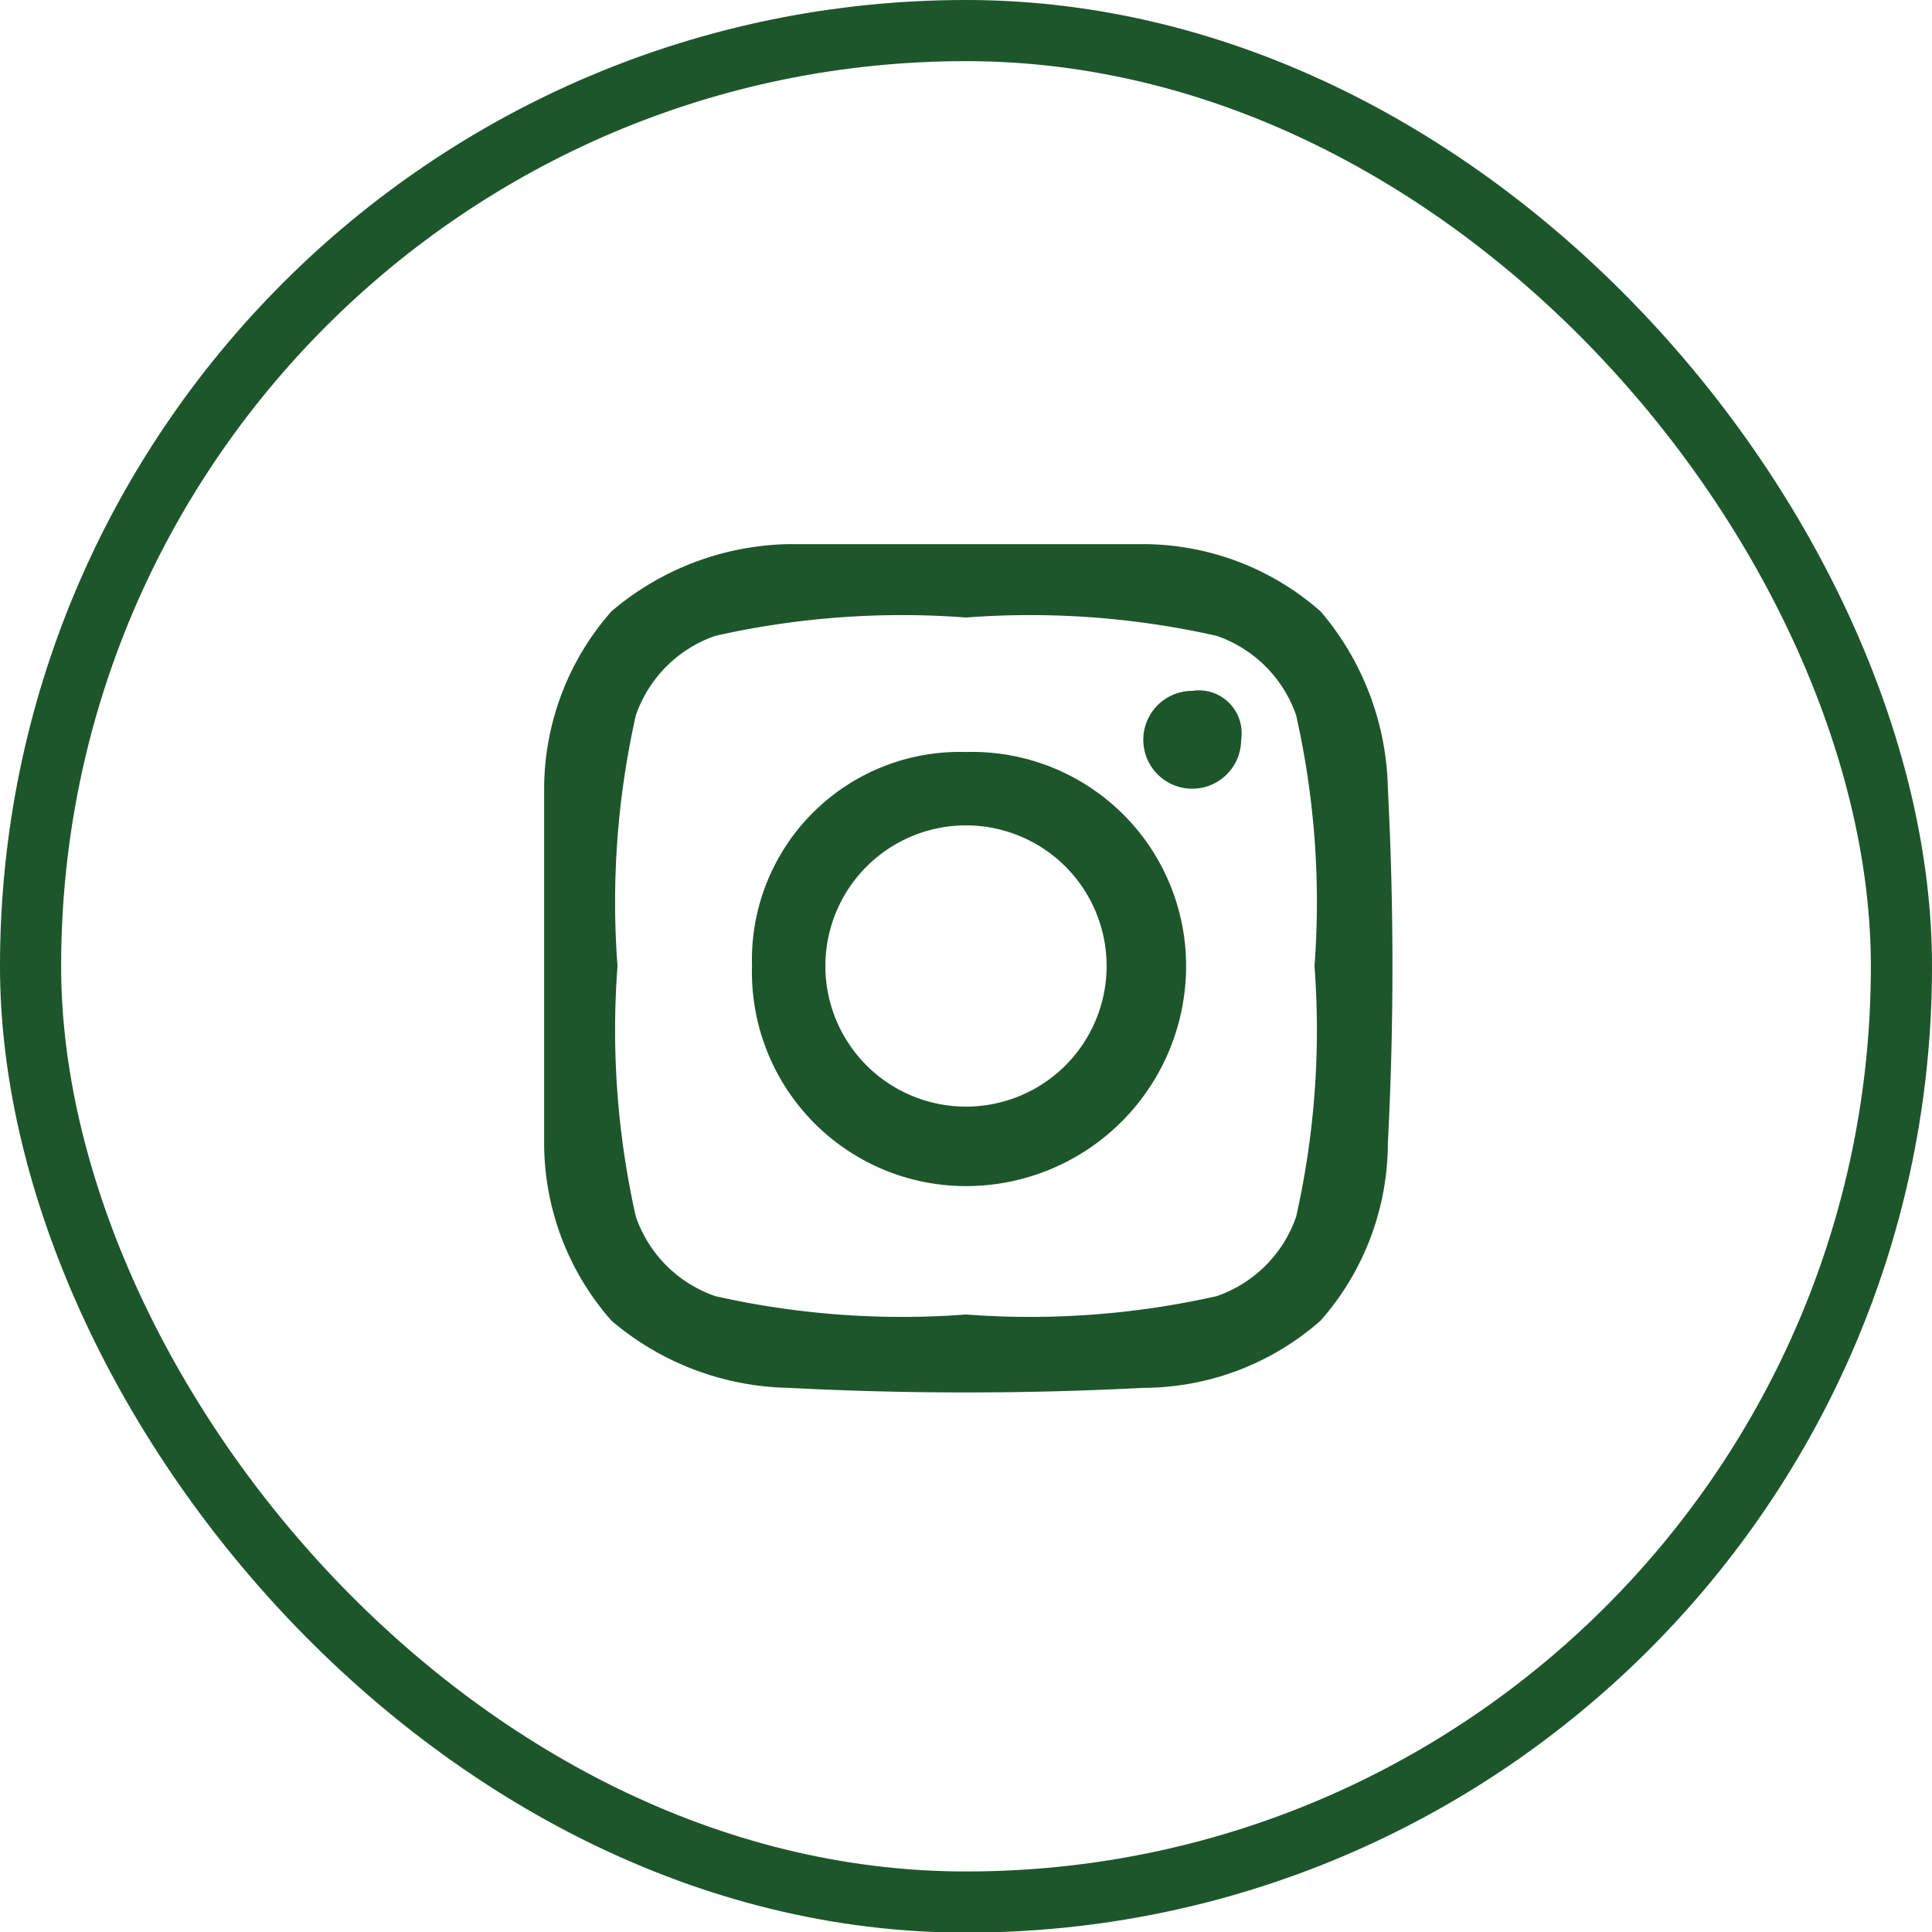 <svg xmlns="http://www.w3.org/2000/svg" viewBox="0 0 31.6 31.6"><defs><style>.bee523f6-46c6-4fb7-a660-ee9251c42431{fill:none;stroke:#1d562b;stroke-miterlimit:10;}.a4cb7b13-288f-4ef2-8516-64220a41884c{fill:#1d562b;}</style></defs><g id="aef503d4-3e1d-464c-9feb-6854f3b85657" data-name="Layer 2"><g id="f5f7f9b9-9b45-45dd-ab5e-9a178e052ce5" data-name="Layer 2 Image"><rect class="bee523f6-46c6-4fb7-a660-ee9251c42431" x="0.5" y="0.5" width="30.6" height="30.61" rx="15.3"/><path class="a4cb7b13-288f-4ef2-8516-64220a41884c" d="M15.8,12.3a3.4,3.4,0,0,0-3.5,3.5,3.5,3.5,0,0,0,3.5,3.6,3.6,3.6,0,0,0,3.6-3.6A3.5,3.5,0,0,0,15.8,12.3Zm0,5.8a2.3,2.3,0,1,1,2.3-2.3,2.3,2.3,0,0,1-2.3,2.3Zm4.5-6a.8.8,0,1,1-1.6,0,.8.8,0,0,1,.8-.8A.7.7,0,0,1,20.3,12.1Zm2.4.8A4.6,4.6,0,0,0,21.6,10a4.4,4.4,0,0,0-2.9-1.1H12.9A4.6,4.6,0,0,0,10,10a4.4,4.4,0,0,0-1.1,2.9v5.8A4.4,4.4,0,0,0,10,21.6a4.6,4.6,0,0,0,2.9,1.1,56.1,56.1,0,0,0,5.8,0,4.4,4.4,0,0,0,2.9-1.1,4.4,4.4,0,0,0,1.1-2.9,56.1,56.1,0,0,0,0-5.8Zm-1.5,7a2.1,2.1,0,0,1-1.3,1.3,13.9,13.9,0,0,1-4.1.3,13.9,13.9,0,0,1-4.1-.3,2.1,2.1,0,0,1-1.3-1.3,13.9,13.9,0,0,1-.3-4.1,13.9,13.9,0,0,1,.3-4.1,2.1,2.1,0,0,1,1.3-1.3,13.9,13.9,0,0,1,4.1-.3,13.9,13.9,0,0,1,4.1.3,2.1,2.1,0,0,1,1.3,1.3,13.9,13.9,0,0,1,.3,4.1A13.9,13.9,0,0,1,21.2,19.9Z"/></g></g></svg>